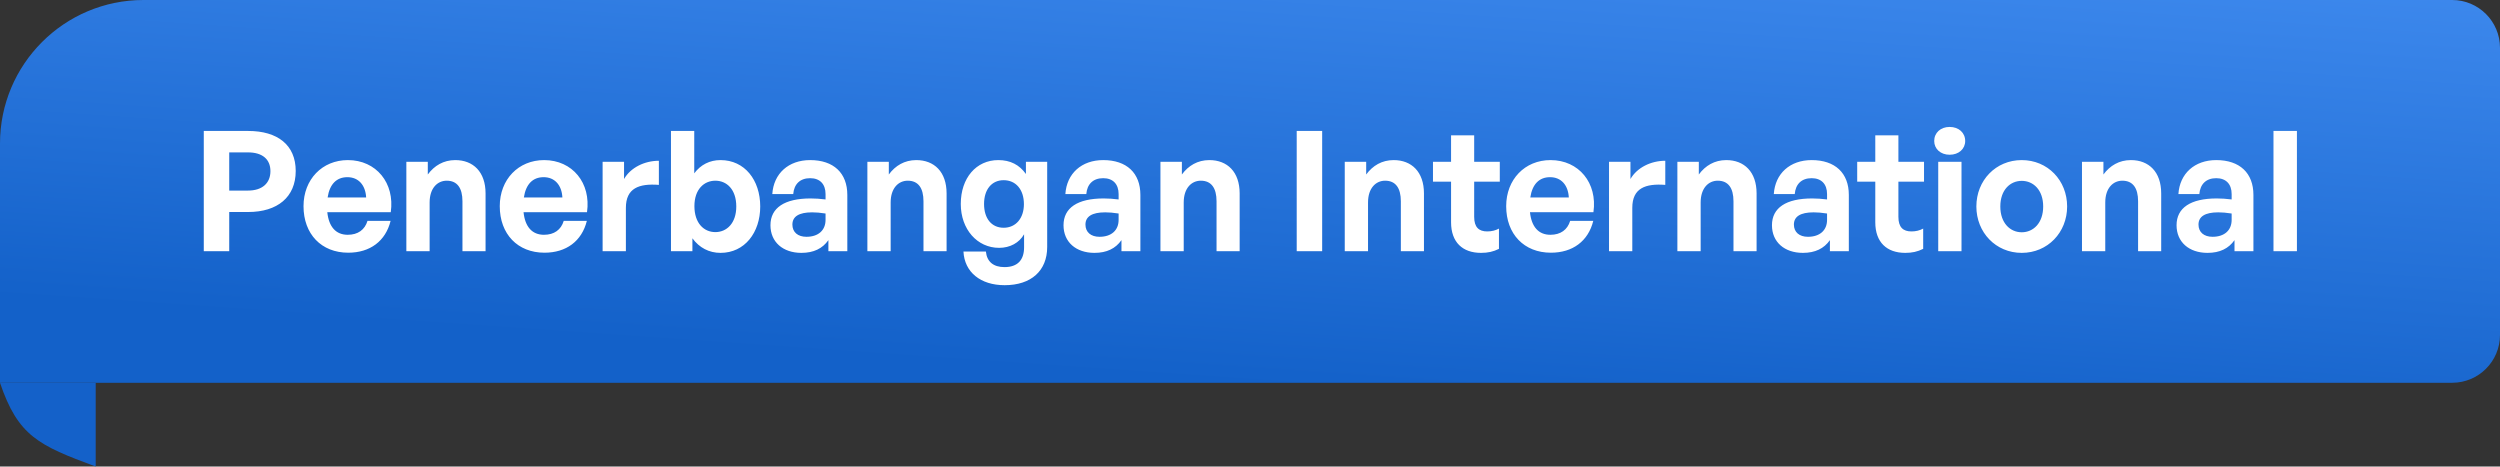 <svg width="209" height="39" viewBox="0 0 209 39" fill="none" xmlns="http://www.w3.org/2000/svg">
<rect x="0" y="0" width="209" height="39" fill="#333333" stroke="none"/>
<path d="M0 12C0 5.373 5.373 0 12 0H205C207.209 0 209 1.791 209 4V28C209 30.209 207.209 32 205 32H0V12Z" fill="url(#paint0_linear_33_4)"/>
<path d="M20.746 17.724C23.196 17.724 24.722 16.478 24.722 14.294C24.722 12.11 23.196 10.948 20.746 10.948H17.036V21H19.164V17.724H20.746ZM20.732 12.74C21.936 12.74 22.608 13.314 22.608 14.308C22.608 15.302 21.936 15.932 20.732 15.932H19.164V12.74H20.732ZM29.112 21.126C30.932 21.126 32.234 20.16 32.654 18.466H30.722C30.498 19.208 29.924 19.628 29.07 19.628C28.076 19.628 27.488 18.956 27.362 17.738H32.668C33.018 15.302 31.45 13.384 29.084 13.384C26.928 13.384 25.374 15.008 25.374 17.234C25.374 19.572 26.872 21.126 29.112 21.126ZM29.042 14.812C29.966 14.812 30.554 15.47 30.61 16.506H27.39C27.558 15.4 28.132 14.812 29.042 14.812ZM35.917 16.926C35.917 15.722 36.575 15.106 37.346 15.106C38.227 15.106 38.661 15.722 38.661 16.828V21H40.593V16.17C40.593 14.364 39.557 13.384 38.059 13.384C37.08 13.384 36.309 13.846 35.764 14.588V13.524H33.971V21H35.917V16.926ZM45.518 21.126C47.338 21.126 48.64 20.16 49.06 18.466H47.128C46.904 19.208 46.33 19.628 45.476 19.628C44.482 19.628 43.894 18.956 43.768 17.738H49.074C49.424 15.302 47.856 13.384 45.49 13.384C43.334 13.384 41.78 15.008 41.78 17.234C41.78 19.572 43.278 21.126 45.518 21.126ZM45.448 14.812C46.372 14.812 46.96 15.47 47.016 16.506H43.796C43.964 15.4 44.538 14.812 45.448 14.812ZM52.324 17.374C52.324 15.722 53.43 15.33 55.082 15.456V13.44C53.878 13.44 52.716 14.014 52.17 14.966V13.524H50.378V21H52.324V17.374ZM63.555 17.262C63.555 15.05 62.253 13.384 60.237 13.384C59.341 13.384 58.585 13.762 58.039 14.49V10.948H56.093V21H57.885V19.922C58.459 20.706 59.271 21.14 60.237 21.14C62.253 21.14 63.555 19.446 63.555 17.262ZM61.553 17.262C61.553 18.662 60.755 19.404 59.803 19.404C58.837 19.404 58.053 18.648 58.053 17.234C58.053 15.82 58.865 15.106 59.803 15.106C60.755 15.106 61.553 15.834 61.553 17.262ZM69.254 21H70.836V16.296C70.836 14.462 69.688 13.384 67.728 13.384C65.922 13.384 64.676 14.504 64.564 16.226H66.314C66.384 15.386 66.888 14.896 67.728 14.896C68.54 14.896 69.016 15.386 69.016 16.226V16.674C68.554 16.618 68.19 16.59 67.77 16.59C65.586 16.59 64.41 17.374 64.41 18.83C64.41 20.23 65.446 21.14 67 21.14C68.022 21.14 68.764 20.776 69.254 20.076V21ZM66.244 18.774C66.244 18.102 66.79 17.752 67.896 17.752C68.232 17.752 68.554 17.78 69.016 17.85V18.382C69.016 19.25 68.414 19.796 67.42 19.796C66.692 19.796 66.244 19.404 66.244 18.774ZM74.459 16.926C74.459 15.722 75.117 15.106 75.886 15.106C76.769 15.106 77.203 15.722 77.203 16.828V21H79.135V16.17C79.135 14.364 78.099 13.384 76.6 13.384C75.621 13.384 74.85 13.846 74.305 14.588V13.524H72.513V21H74.459V16.926ZM83.989 23.842C86.201 23.842 87.545 22.638 87.545 20.65V13.524H85.767V14.546C85.221 13.776 84.465 13.384 83.457 13.384C81.609 13.384 80.321 14.882 80.321 17.052C80.321 19.166 81.693 20.72 83.527 20.72C84.437 20.72 85.207 20.3 85.613 19.586V20.678C85.613 21.756 85.053 22.33 83.975 22.33C83.051 22.33 82.505 21.882 82.421 21.028H80.545C80.629 22.75 81.973 23.842 83.989 23.842ZM82.267 17.052C82.267 15.834 82.911 15.064 83.905 15.064C84.927 15.064 85.599 15.848 85.599 17.066C85.599 18.242 84.927 19.04 83.905 19.04C82.897 19.04 82.267 18.27 82.267 17.052ZM93.754 21H95.336V16.296C95.336 14.462 94.188 13.384 92.228 13.384C90.422 13.384 89.176 14.504 89.064 16.226H90.814C90.884 15.386 91.388 14.896 92.228 14.896C93.04 14.896 93.516 15.386 93.516 16.226V16.674C93.054 16.618 92.69 16.59 92.27 16.59C90.086 16.59 88.91 17.374 88.91 18.83C88.91 20.23 89.946 21.14 91.5 21.14C92.522 21.14 93.264 20.776 93.754 20.076V21ZM90.744 18.774C90.744 18.102 91.29 17.752 92.396 17.752C92.732 17.752 93.054 17.78 93.516 17.85V18.382C93.516 19.25 92.914 19.796 91.92 19.796C91.192 19.796 90.744 19.404 90.744 18.774ZM98.959 16.926C98.959 15.722 99.617 15.106 100.387 15.106C101.269 15.106 101.703 15.722 101.703 16.828V21H103.635V16.17C103.635 14.364 102.599 13.384 101.101 13.384C100.121 13.384 99.35 13.846 98.805 14.588V13.524H97.013V21H98.959V16.926ZM110.533 21V10.948H108.405V21H110.533ZM114.367 16.926C114.367 15.722 115.025 15.106 115.795 15.106C116.677 15.106 117.111 15.722 117.111 16.828V21H119.043V16.17C119.043 14.364 118.007 13.384 116.509 13.384C115.529 13.384 114.759 13.846 114.213 14.588V13.524H112.421V21H114.367V16.926ZM125.313 19.11C125.033 19.264 124.697 19.348 124.333 19.348C123.633 19.348 123.241 18.998 123.241 18.13V15.19H125.383V13.524H123.241V11.312H121.309V13.524H119.797V15.19H121.309V18.578C121.309 20.258 122.275 21.14 123.815 21.14C124.389 21.14 124.837 21.042 125.313 20.804V19.11ZM129.655 21.126C131.475 21.126 132.777 20.16 133.197 18.466H131.265C131.041 19.208 130.467 19.628 129.613 19.628C128.619 19.628 128.031 18.956 127.905 17.738H133.211C133.561 15.302 131.993 13.384 129.627 13.384C127.471 13.384 125.917 15.008 125.917 17.234C125.917 19.572 127.415 21.126 129.655 21.126ZM129.585 14.812C130.509 14.812 131.097 15.47 131.153 16.506H127.933C128.101 15.4 128.675 14.812 129.585 14.812ZM136.46 17.374C136.46 15.722 137.566 15.33 139.218 15.456V13.44C138.014 13.44 136.852 14.014 136.306 14.966V13.524H134.514V21H136.46V17.374ZM142.175 16.926C142.175 15.722 142.833 15.106 143.603 15.106C144.485 15.106 144.919 15.722 144.919 16.828V21H146.851V16.17C146.851 14.364 145.815 13.384 144.317 13.384C143.337 13.384 142.567 13.846 142.021 14.588V13.524H140.229V21H142.175V16.926ZM152.98 21H154.562V16.296C154.562 14.462 153.414 13.384 151.454 13.384C149.648 13.384 148.402 14.504 148.29 16.226H150.04C150.11 15.386 150.614 14.896 151.454 14.896C152.266 14.896 152.742 15.386 152.742 16.226V16.674C152.28 16.618 151.916 16.59 151.496 16.59C149.312 16.59 148.136 17.374 148.136 18.83C148.136 20.23 149.172 21.14 150.726 21.14C151.748 21.14 152.49 20.776 152.98 20.076V21ZM149.97 18.774C149.97 18.102 150.516 17.752 151.622 17.752C151.958 17.752 152.28 17.78 152.742 17.85V18.382C152.742 19.25 152.14 19.796 151.146 19.796C150.418 19.796 149.97 19.404 149.97 18.774ZM160.778 19.11C160.498 19.264 160.162 19.348 159.798 19.348C159.098 19.348 158.706 18.998 158.706 18.13V15.19H160.848V13.524H158.706V11.312H156.774V13.524H155.262V15.19H156.774V18.578C156.774 20.258 157.74 21.14 159.28 21.14C159.854 21.14 160.302 21.042 160.778 20.804V19.11ZM164.29 11.788C164.29 11.102 163.758 10.612 162.988 10.612C162.232 10.612 161.7 11.102 161.7 11.788C161.7 12.446 162.232 12.936 162.988 12.936C163.758 12.936 164.29 12.446 164.29 11.788ZM163.982 21V13.524H162.036V21H163.982ZM169.018 21.14C171.188 21.14 172.812 19.432 172.812 17.262C172.812 15.078 171.188 13.384 169.018 13.384C166.848 13.384 165.224 15.078 165.224 17.262C165.224 19.432 166.848 21.14 169.018 21.14ZM169.018 19.418C168.052 19.418 167.226 18.648 167.226 17.262C167.226 15.876 168.052 15.12 169.018 15.12C169.984 15.12 170.81 15.876 170.81 17.262C170.81 18.648 169.984 19.418 169.018 19.418ZM176 16.926C176 15.722 176.658 15.106 177.428 15.106C178.31 15.106 178.744 15.722 178.744 16.828V21H180.676V16.17C180.676 14.364 179.64 13.384 178.142 13.384C177.162 13.384 176.392 13.846 175.846 14.588V13.524H174.054V21H176V16.926ZM186.804 21H188.386V16.296C188.386 14.462 187.238 13.384 185.278 13.384C183.472 13.384 182.226 14.504 182.114 16.226H183.864C183.934 15.386 184.438 14.896 185.278 14.896C186.09 14.896 186.566 15.386 186.566 16.226V16.674C186.104 16.618 185.74 16.59 185.32 16.59C183.136 16.59 181.96 17.374 181.96 18.83C181.96 20.23 182.996 21.14 184.55 21.14C185.572 21.14 186.314 20.776 186.804 20.076V21ZM183.794 18.774C183.794 18.102 184.34 17.752 185.446 17.752C185.782 17.752 186.104 17.78 186.566 17.85V18.382C186.566 19.25 185.964 19.796 184.97 19.796C184.242 19.796 183.794 19.404 183.794 18.774ZM192.023 21V10.948H190.063V21H192.023Z" fill="white"/>
<path d="M8 39C3.204 37.233 1.506 36.438 0 32H8V39Z" fill="#1461C9"/>
<defs>
<linearGradient id="paint0_linear_33_4" x1="121.917" y1="-14.667" x2="118.589" y2="33.142" gradientUnits="userSpaceOnUse">
<stop stop-color="#4590F4"/>
<stop offset="1" stop-color="#1361C9"/>
</linearGradient>
</defs>
</svg>
